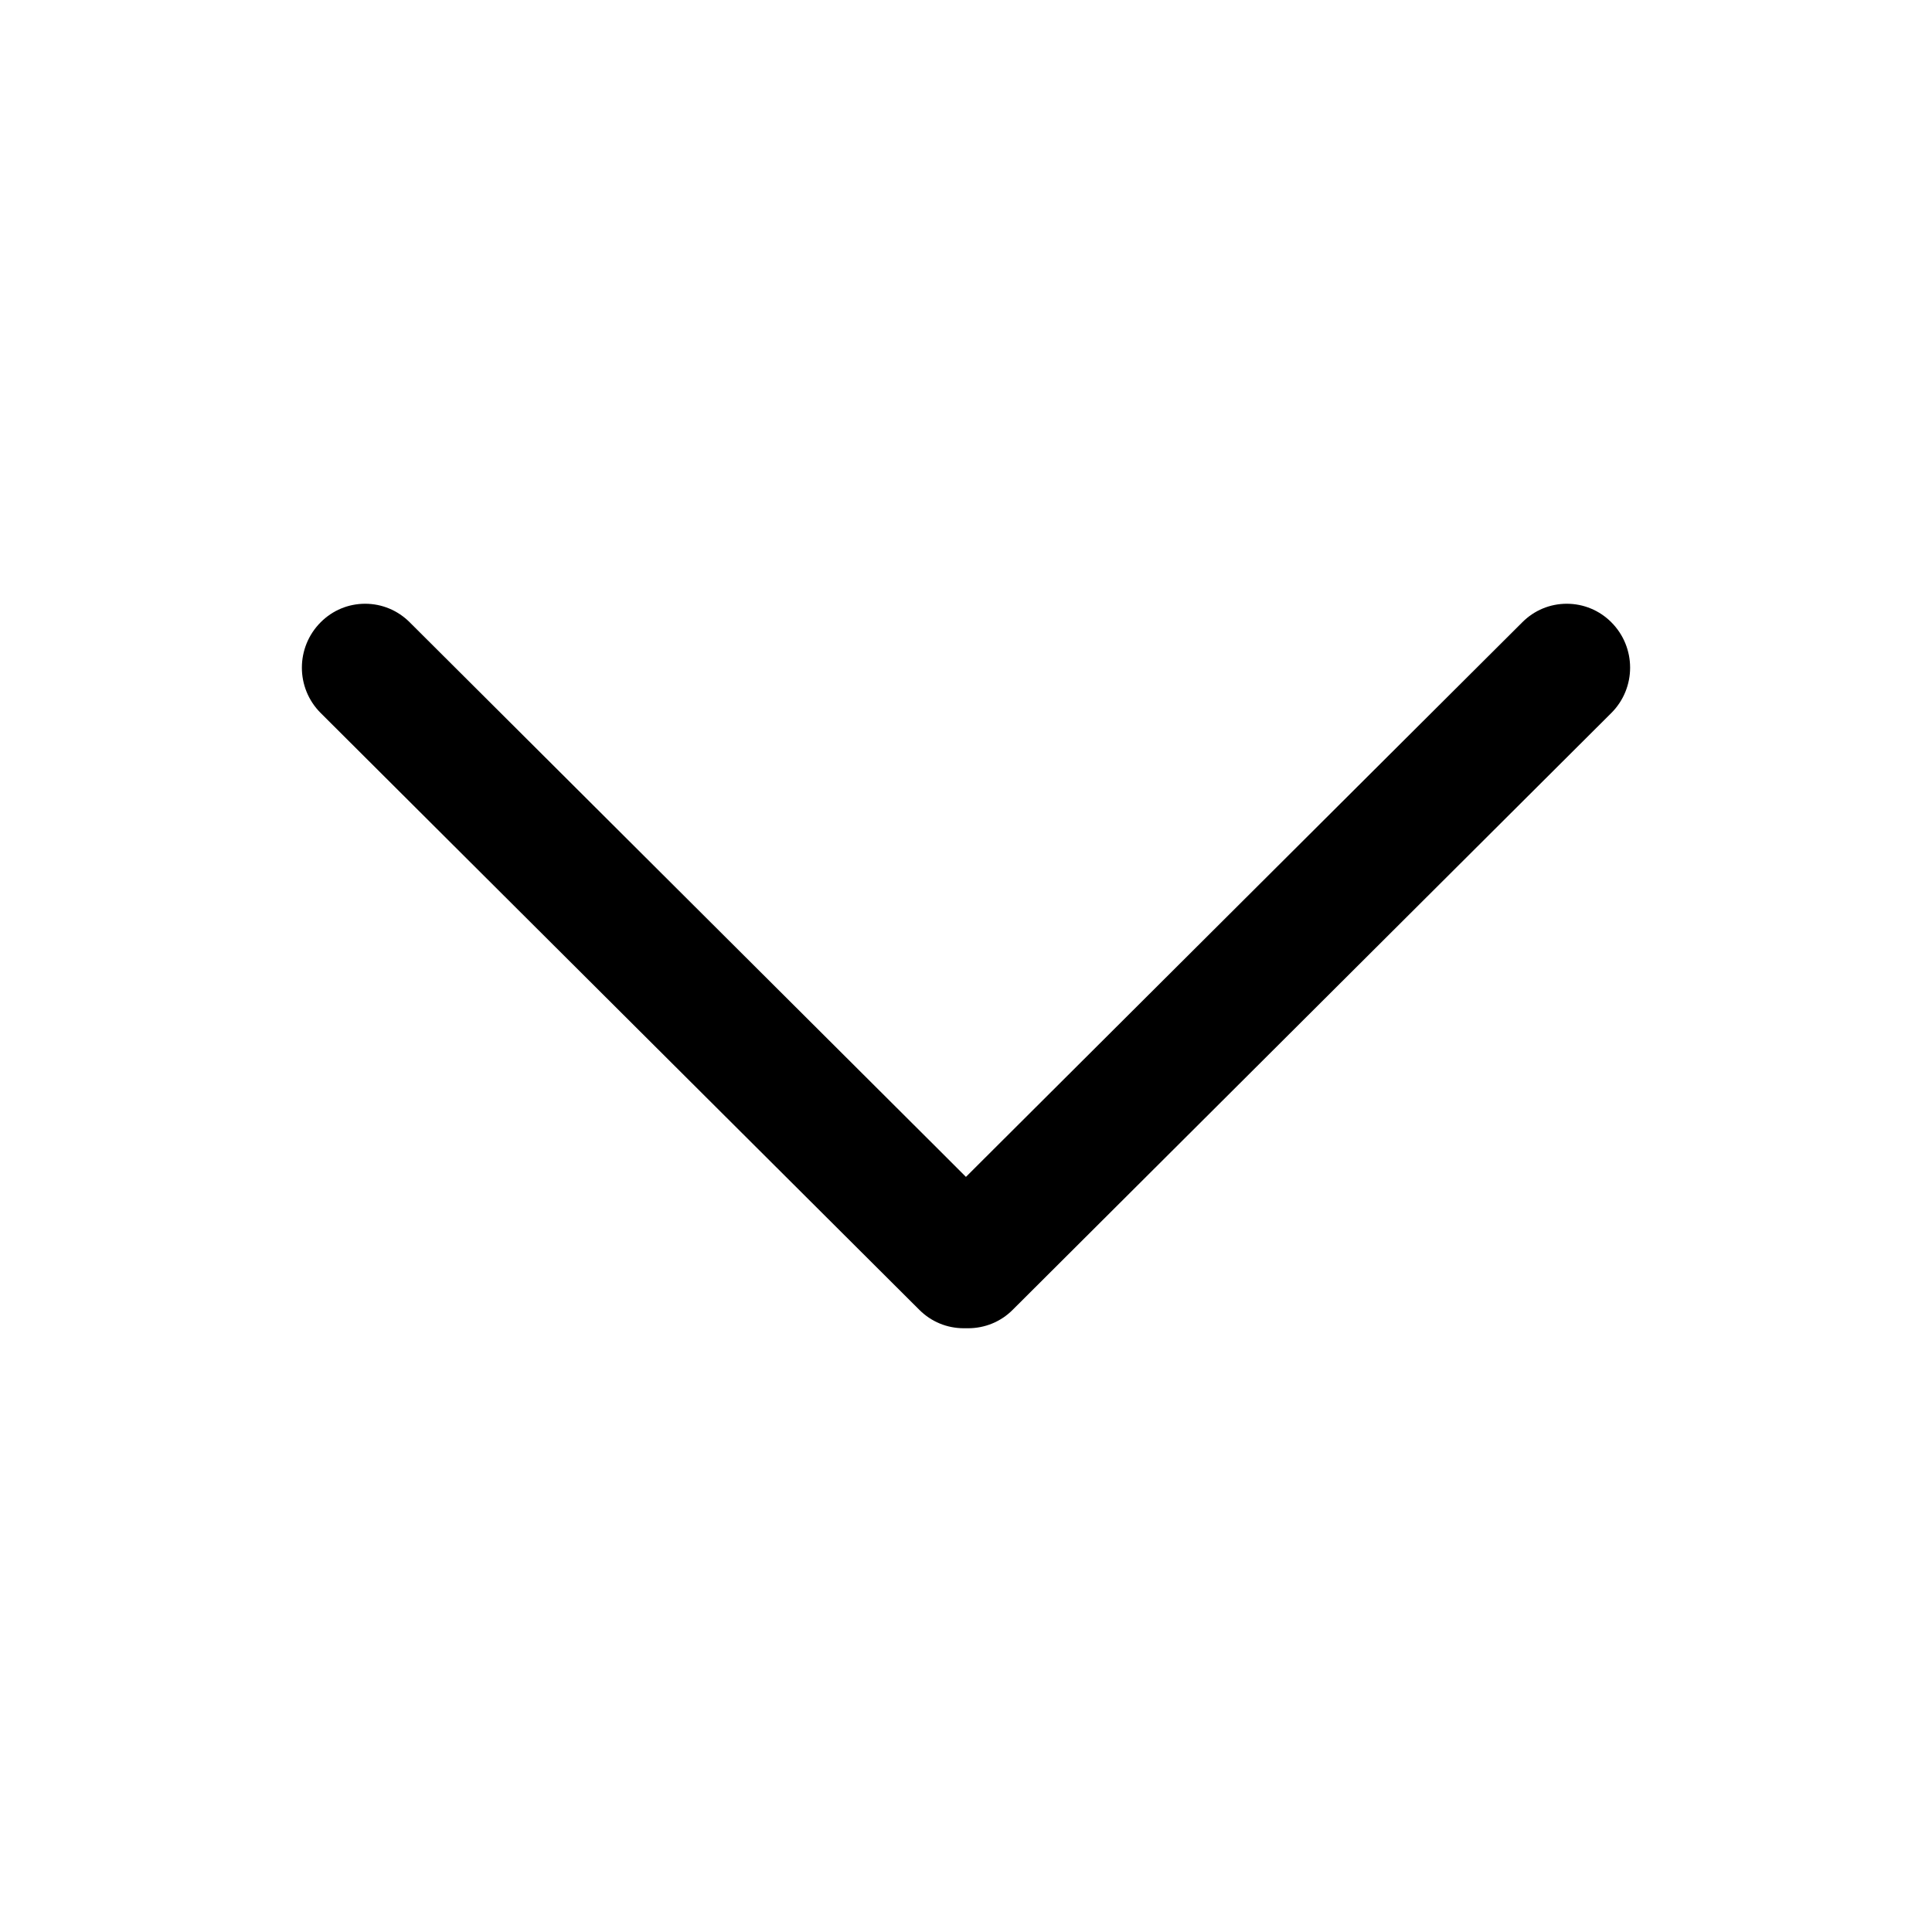 <?xml version="1.0" encoding="UTF-8" standalone="no"?>
<svg width="32px" height="32px" viewBox="0 0 32 32" version="1.1" xmlns="http://www.w3.org/2000/svg" xmlns:xlink="http://www.w3.org/1999/xlink">
    <!-- Generator: Sketch 47.1 (45422) - http://www.bohemiancoding.com/sketch -->
    <title>02</title>
    <desc>Created with Sketch.</desc>
    <defs></defs>
    <g id="Page-1" stroke="none" stroke-width="1" fill="none" fill-rule="evenodd">
        <g id="02" fill="#000000">
            <g id="Page-1" transform="translate(5, 10)">
                <path d="M21.687,0.305 C21.491,0.109 21.228,-0 20.951,-0 C20.674,-0 20.413,0.108 20.216,0.305 L11.453,9.04 L10.999,9.493 L10.546,9.04 L1.784,0.305 C1.587,0.109 1.325,-0 1.048,-0 C0.771,-0 0.51,0.108 0.313,0.305 C-0.104,0.721 -0.104,1.396 0.312,1.81 L10.229,11.697 C10.425,11.892 10.685,12 10.965,12 L11.034,12 C11.313,12 11.576,11.892 11.771,11.697 L21.687,1.811 C22.104,1.396 22.104,0.721 21.687,0.305" id="Fill-1"></path>
            </g>
        </g>
    </g>
</svg>